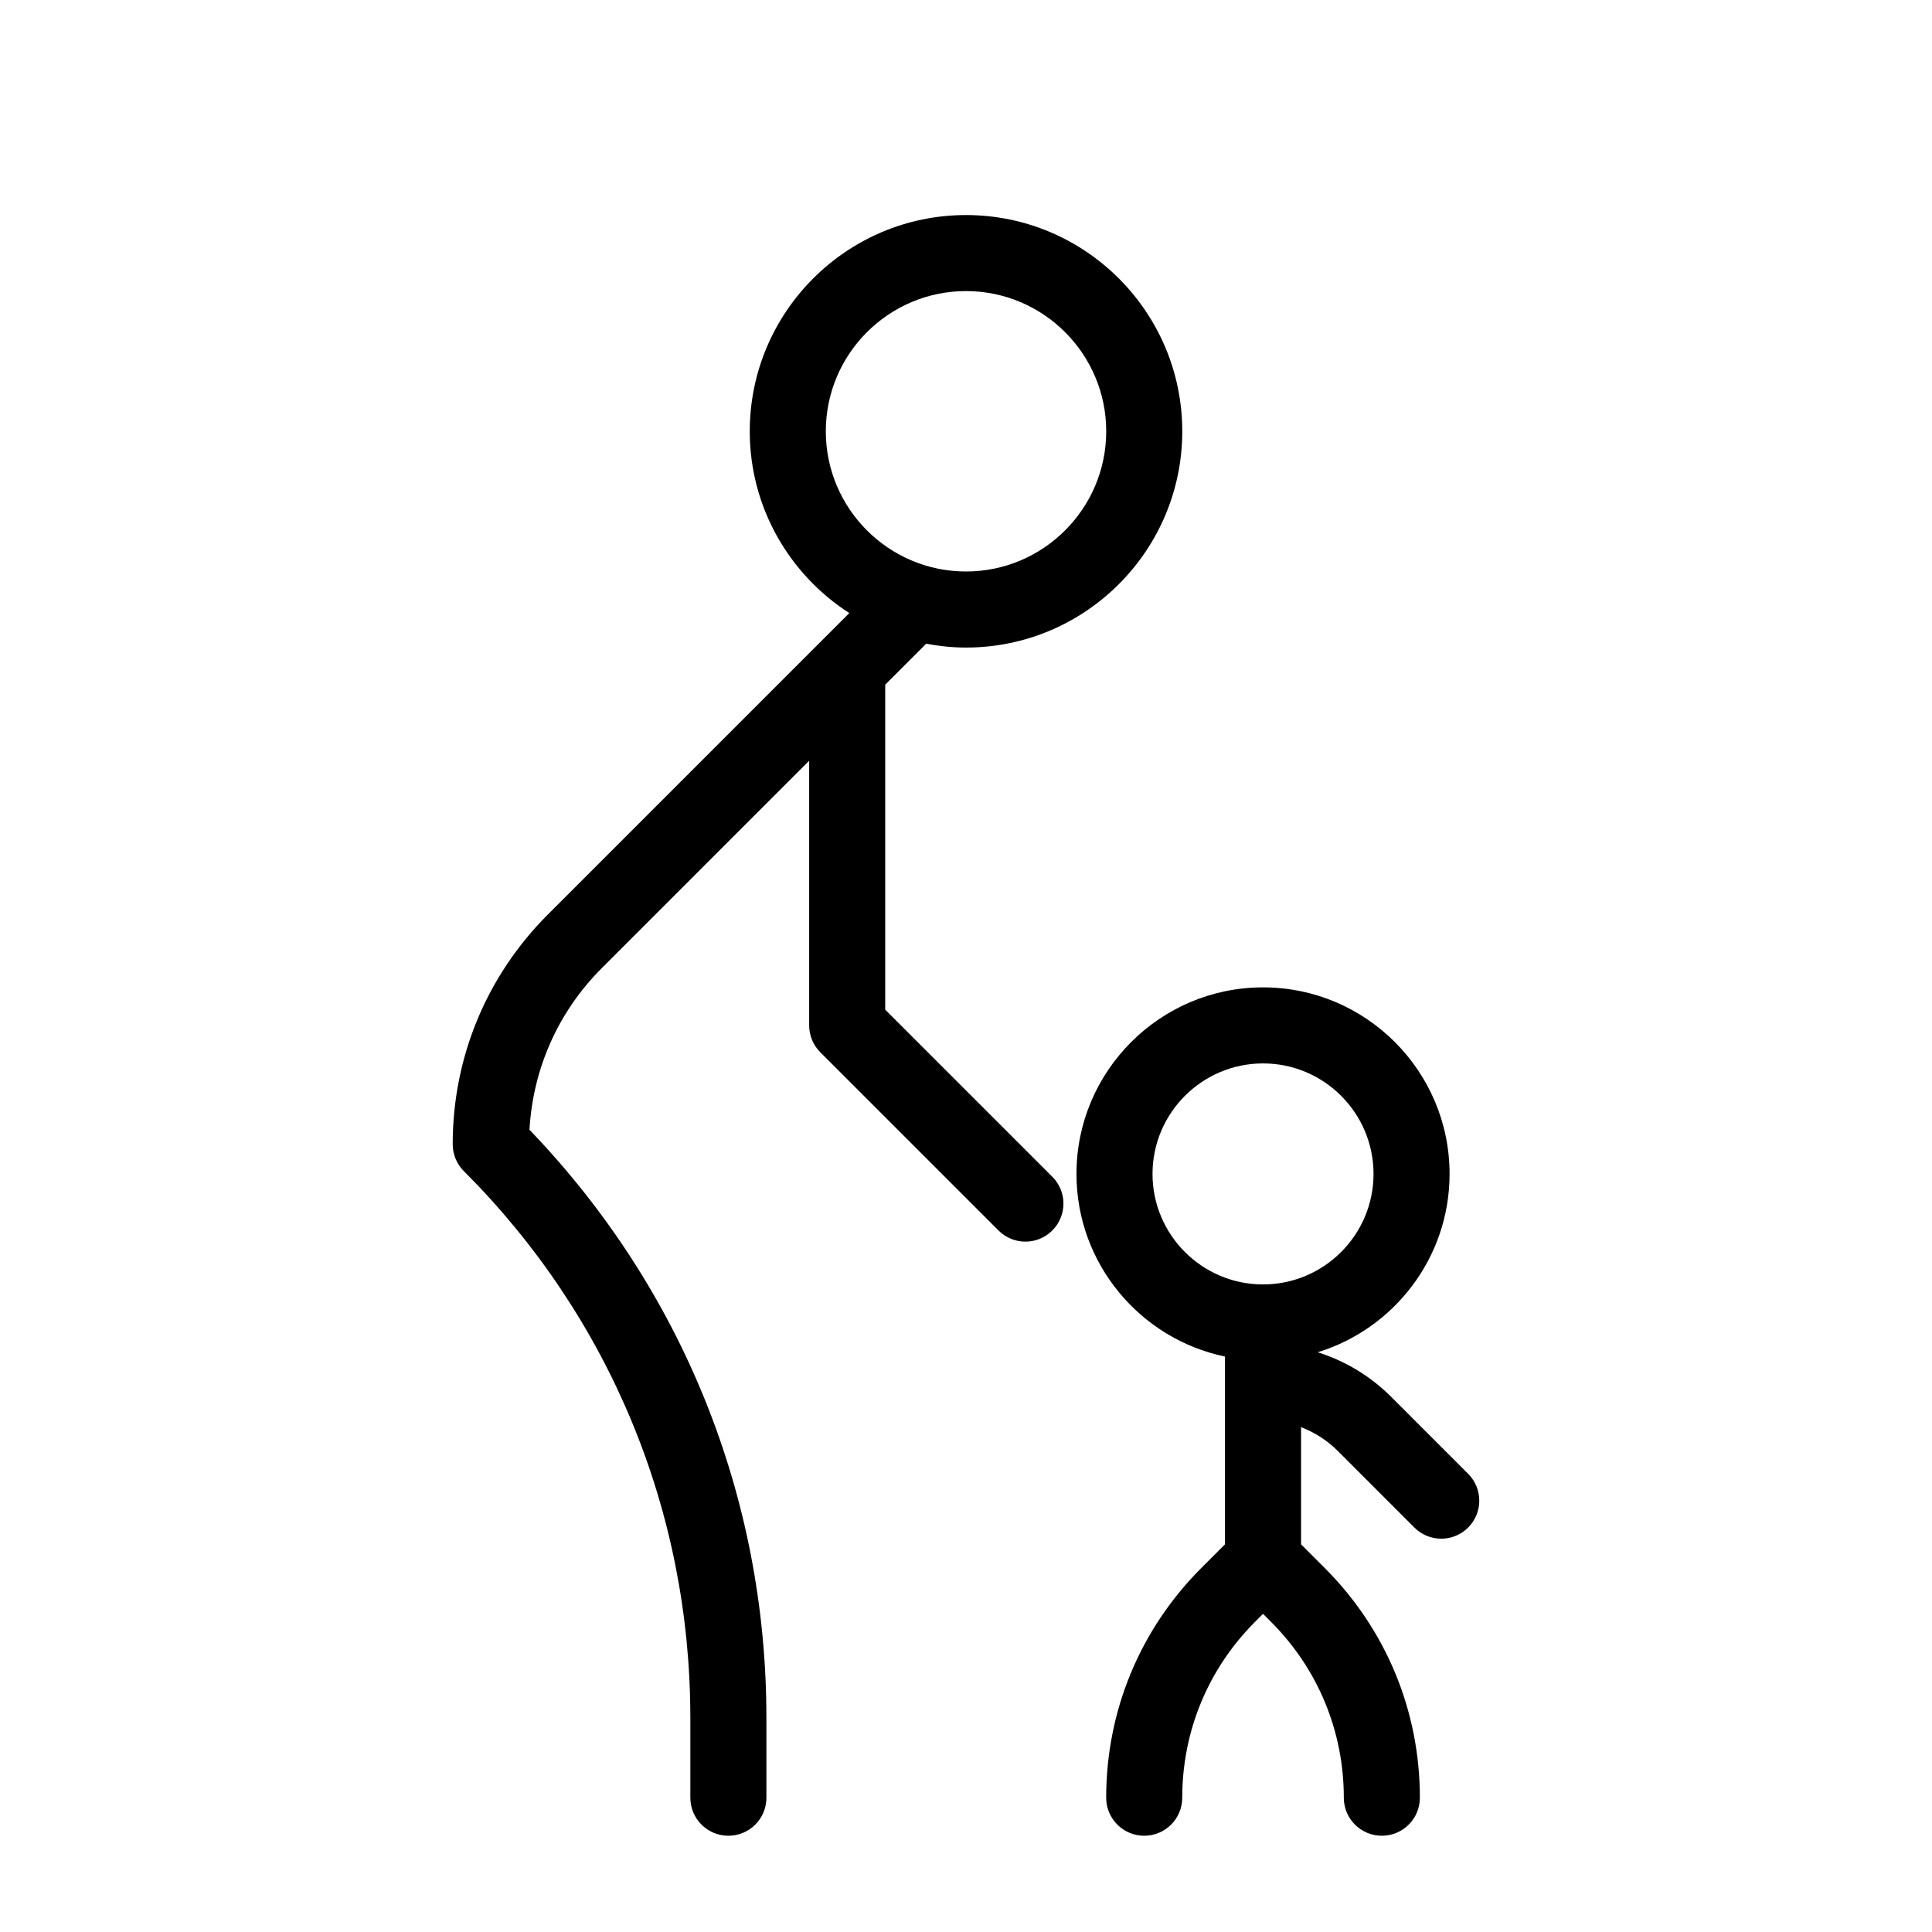 <?xml version="1.0" encoding="UTF-8"?>
<!-- Uploaded to: SVG Repo, www.svgrepo.com, Generator: SVG Repo Mixer Tools -->
<svg fill="#000000" width="800px" height="800px" version="1.1" viewBox="144 144 512 512" xmlns="http://www.w3.org/2000/svg">
 <g>
  <path d="m378.59 411.57v-86.121l10.855-10.855c3.43 0.641 6.945 1.016 10.559 1.016 31.602 0 57.309-25.707 57.309-57.309 0-31.602-25.707-57.309-57.309-57.309s-57.309 25.707-57.309 57.309c0 20.207 10.535 37.965 26.379 48.172l-79.887 79.883c-16.258 16.262-25.215 37.879-25.215 60.875 0 2.785 1.129 5.305 2.957 7.129 38.703 38.711 60.02 90.172 60.02 144.91v21.145c0 5.566 4.512 10.078 10.078 10.078 5.566 0 10.078-4.512 10.078-10.078v-21.145c0-58.602-22.297-113.75-62.789-155.87 0.922-16.168 7.582-31.254 19.125-42.797l54.996-55.004v70.141c0 2.672 1.062 5.234 2.953 7.125l47.23 47.23c1.969 1.969 4.547 2.953 7.125 2.953 2.578 0 5.156-0.984 7.125-2.953 3.938-3.938 3.938-10.312 0-14.25zm21.414-190.43c20.488 0 37.156 16.668 37.156 37.156s-16.672 37.156-37.156 37.156c-20.488 0-37.156-16.668-37.156-37.156 0-20.484 16.668-37.156 37.156-37.156z"/>
  <path d="m533.07 534.57-20.355-20.355c-5.555-5.555-12.234-9.562-19.516-11.852 20.211-6.207 34.953-25.043 34.953-47.262 0-27.258-22.18-49.438-49.438-49.438s-49.438 22.18-49.438 49.438c0 23.805 16.918 43.73 39.359 48.398v49.766l-6.273 6.273c-16.258 16.262-25.211 37.879-25.211 60.875 0 5.566 4.512 10.078 10.078 10.078s10.078-4.512 10.078-10.078c0-17.613 6.859-34.176 19.312-46.629l2.094-2.098 2.102 2.102c12.453 12.453 19.309 29.012 19.309 46.625 0 5.566 4.512 10.078 10.078 10.078 5.566 0 10.078-4.512 10.078-10.078 0-22.996-8.953-44.613-25.215-60.875l-6.273-6.273v-31.059c3.578 1.387 6.879 3.461 9.676 6.258l20.355 20.355c1.965 1.969 4.543 2.949 7.121 2.949s5.156-0.984 7.125-2.953c3.938-3.934 3.938-10.309 0-14.246zm-83.641-79.469c0-16.148 13.137-29.285 29.285-29.285s29.285 13.137 29.285 29.285c0 16.148-13.137 29.285-29.285 29.285s-29.285-13.137-29.285-29.285z"/>
 </g>
</svg>